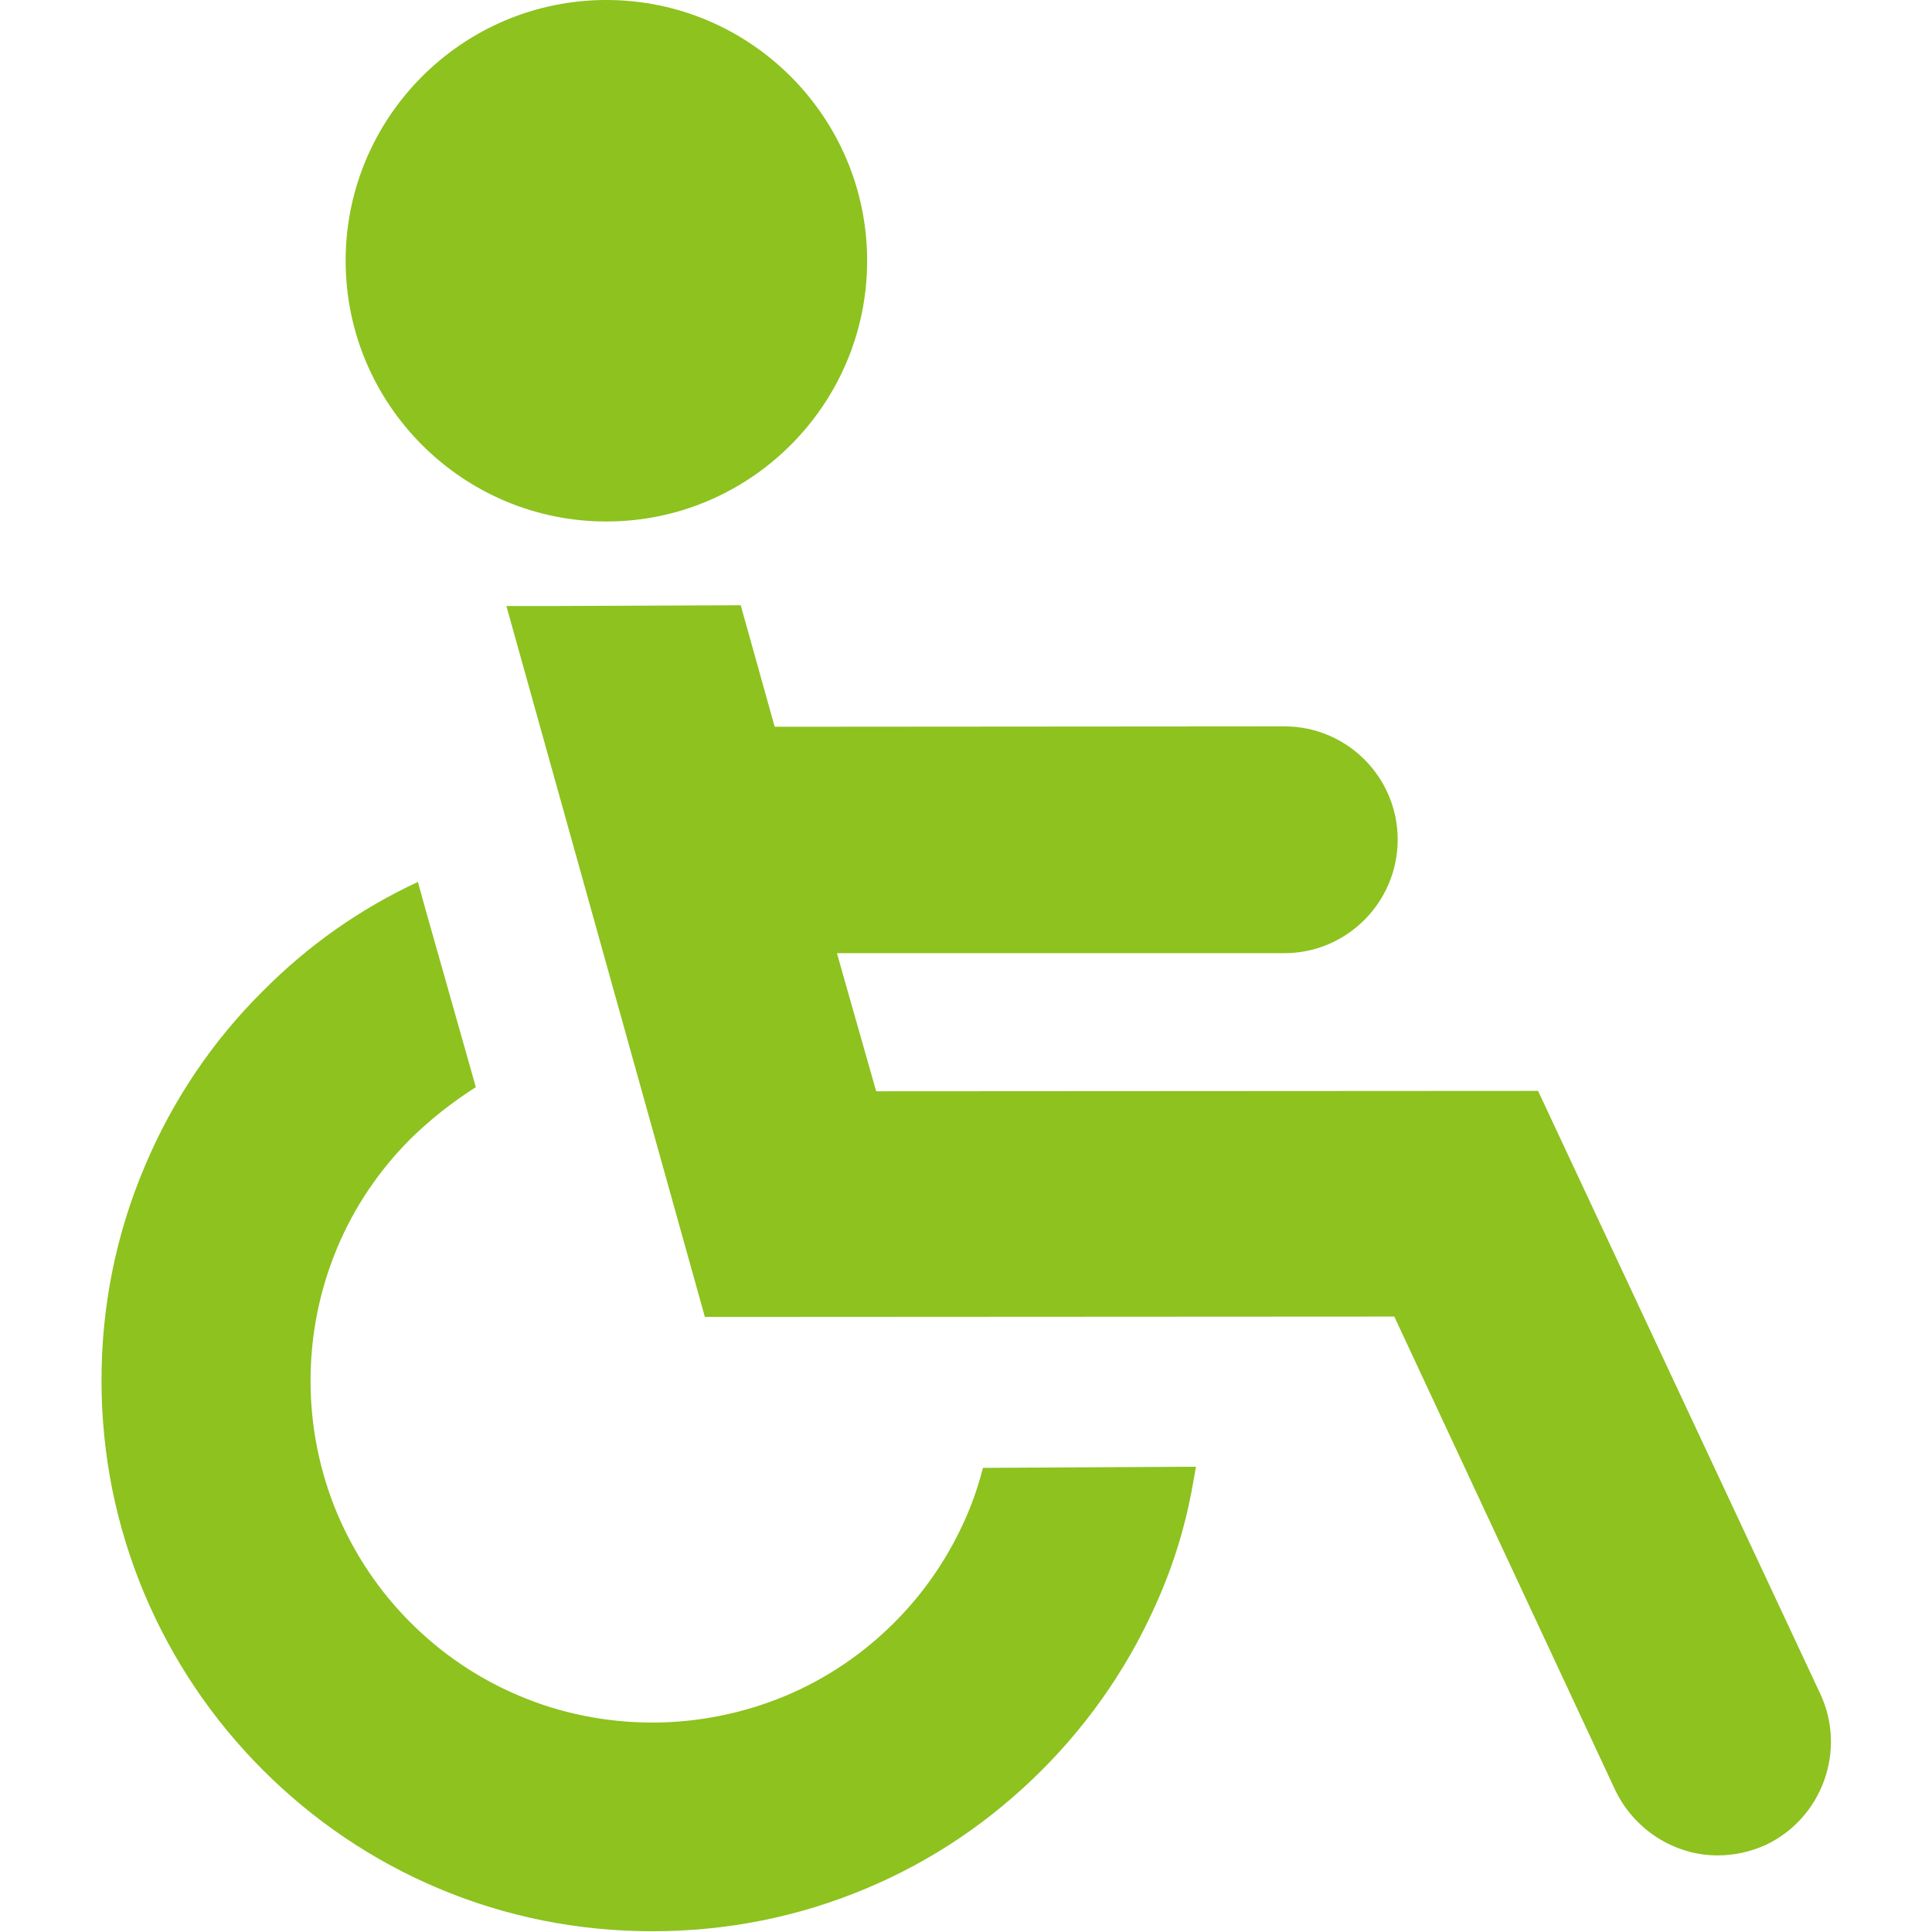 <?xml version="1.0" encoding="utf-8"?>
<!-- Generator: Adobe Illustrator 27.6.1, SVG Export Plug-In . SVG Version: 6.00 Build 0)  -->
<svg version="1.1" id="_x32_" xmlns="http://www.w3.org/2000/svg" xmlns:xlink="http://www.w3.org/1999/xlink" x="0px" y="0px"
	 viewBox="0 0 512 512" style="enable-background:new 0 0 512 512;" xml:space="preserve">
<style type="text/css">
	.st0{fill:#8DC21F;}
</style>
<g>
	<path class="st0" d="M160.7,138.2c38.1,0,69.1-31,69.1-69.1c0-38.1-31-69.1-69.1-69.1c-38.1,0-69.1,31-69.1,69.1
		C91.6,107.2,122.6,138.2,160.7,138.2z"/>
	<path class="st0" d="M482.4,448.9l-74.8-159.8l-175.4,0.1l-8.2-28.8l-2.2-7.8h118.6c16.5,0,30-13.5,30-30.1c0-16.5-13.4-30-30-30
		l-135.1,0.1l-9-32.2l-48.7,0.2h-13.2c0,0,0,0,0,0h-0.2l52.6,188.4l182.7-0.1L428,474.3c5,10.5,15.6,17.4,27.2,17.4
		c4.3,0,8.6-0.9,12.8-2.8C482.9,481.8,489.4,463.9,482.4,448.9z"/>
	<path class="st0" d="M260.5,389c-1,3.9-2.3,7.9-4.1,12.2c-4.6,10.8-11.1,20.5-19.4,28.8c-8.4,8.4-18.1,14.9-28.8,19.4
		c-11,4.6-23.2,7.1-35.3,7.1c-12.1,0-24.3-2.4-35.3-7.1c-10.7-4.5-20.4-11-28.8-19.4c-8.3-8.3-14.8-18-19.4-28.8
		c-4.7-11.2-7.1-23.1-7.1-35.3s2.4-24.1,7.1-35.3c4.5-10.7,11-20.4,19.4-28.8c5.4-5.3,11.2-9.8,17.3-13.7l-13.2-46.6l-2.1-7.6
		c0,0,0,0,0,0l0-0.2c-15.3,7.1-29.1,16.8-41.1,28.9c-13.4,13.3-23.9,28.9-31.3,46.4c-7.6,17.9-11.5,37-11.5,56.8
		c0,19.8,3.9,38.9,11.5,56.9c7.4,17.4,17.9,33,31.3,46.4c13.4,13.4,29.1,24,46.4,31.3c18,7.6,37.1,11.4,56.8,11.4
		c19.7,0,38.8-3.8,56.8-11.4c17.4-7.3,33-17.9,46.4-31.3c13.4-13.4,23.9-29,31.3-46.4c4.3-10,7.3-20.5,9.1-31.5
		c0.1-0.8,0.3-1.5,0.4-2.3h0c0-0.1,0-0.1,0-0.2L260.5,389z"/>
</g>
</svg>
